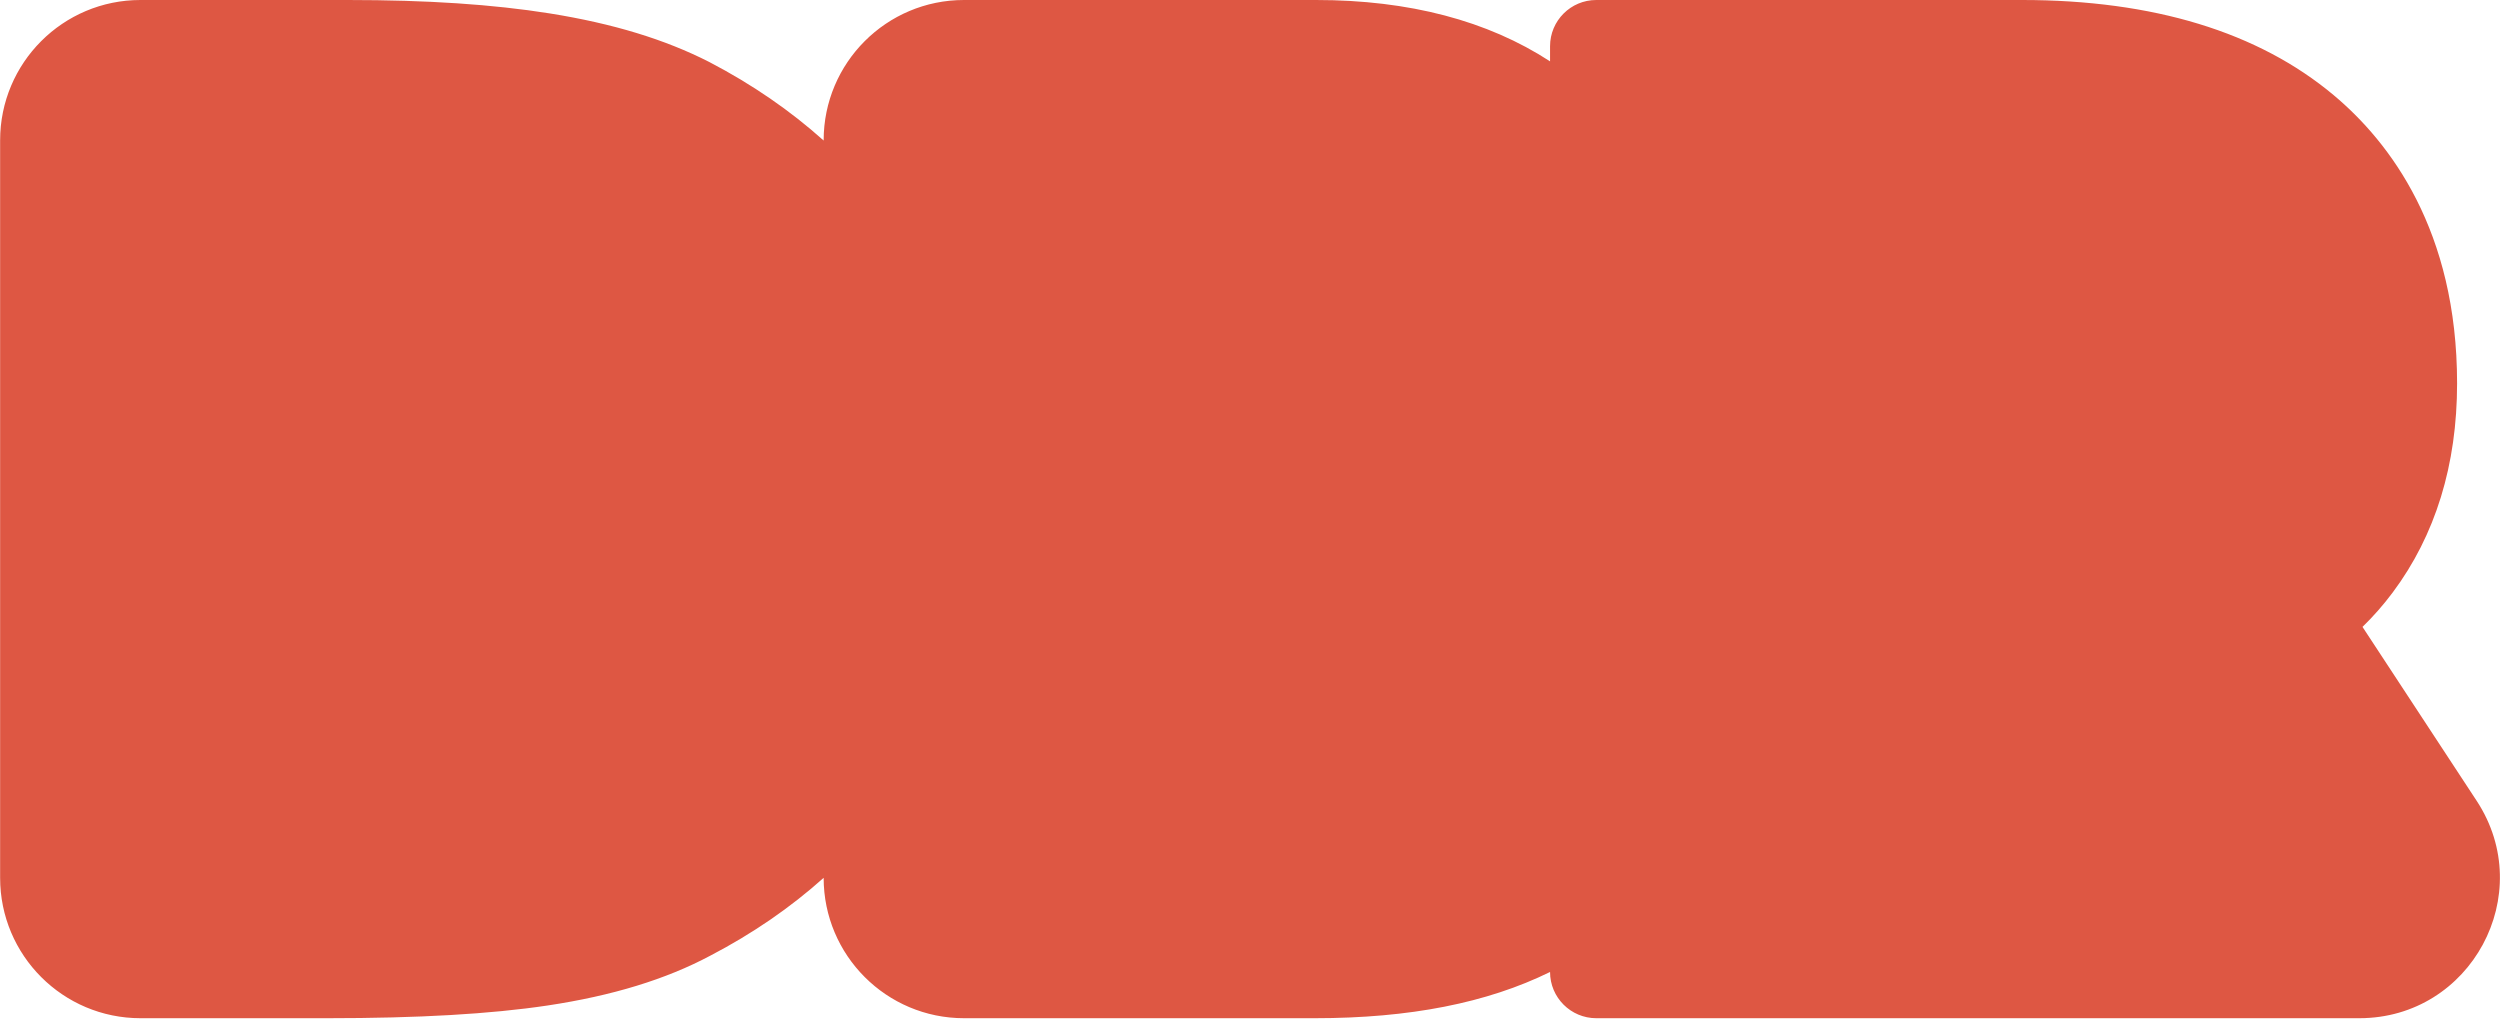 <?xml version="1.0" encoding="UTF-8"?> <svg xmlns="http://www.w3.org/2000/svg" width="1782" height="726" viewBox="0 0 1782 726" fill="none"><path d="M1765.37 570.826L1683.99 446.852C1691.69 439.389 1698.85 431.229 1705.46 422.394C1735.95 381.593 1751.41 331.421 1751.41 273.26C1751.41 164.306 1703.55 101.384 1663.38 67.768C1609.61 22.796 1534.87 0 1441.22 0H1137.82C1119.63 0 1104.88 14.751 1104.88 32.948V43.738C1060.43 14.781 1004.52 0 938.055 0H687.145C631.89 0 587.096 44.793 587.096 100.049V100.183C563.382 78.914 536.257 60.198 505.662 44.242C474.04 28.083 436.805 16.738 391.807 9.554C351.462 3.12 304.405 0 247.954 0H100.135C44.879 0 0.086 44.793 0.086 100.049V625.725C0.086 680.981 44.879 725.775 100.135 725.775H233.339C298.314 725.775 349.634 722.815 390.257 716.725C436.569 709.765 474.764 698.024 506.284 681.211C536.538 665.443 563.481 646.865 587.096 625.725C587.096 680.981 631.89 725.775 687.145 725.775H937.295C1004.76 725.775 1060.01 714.907 1104.88 692.826C1104.88 711.023 1119.63 725.775 1137.82 725.775H1681.73C1761.31 725.775 1809.04 637.359 1765.37 570.826Z" fill="#DE5743"></path></svg> 